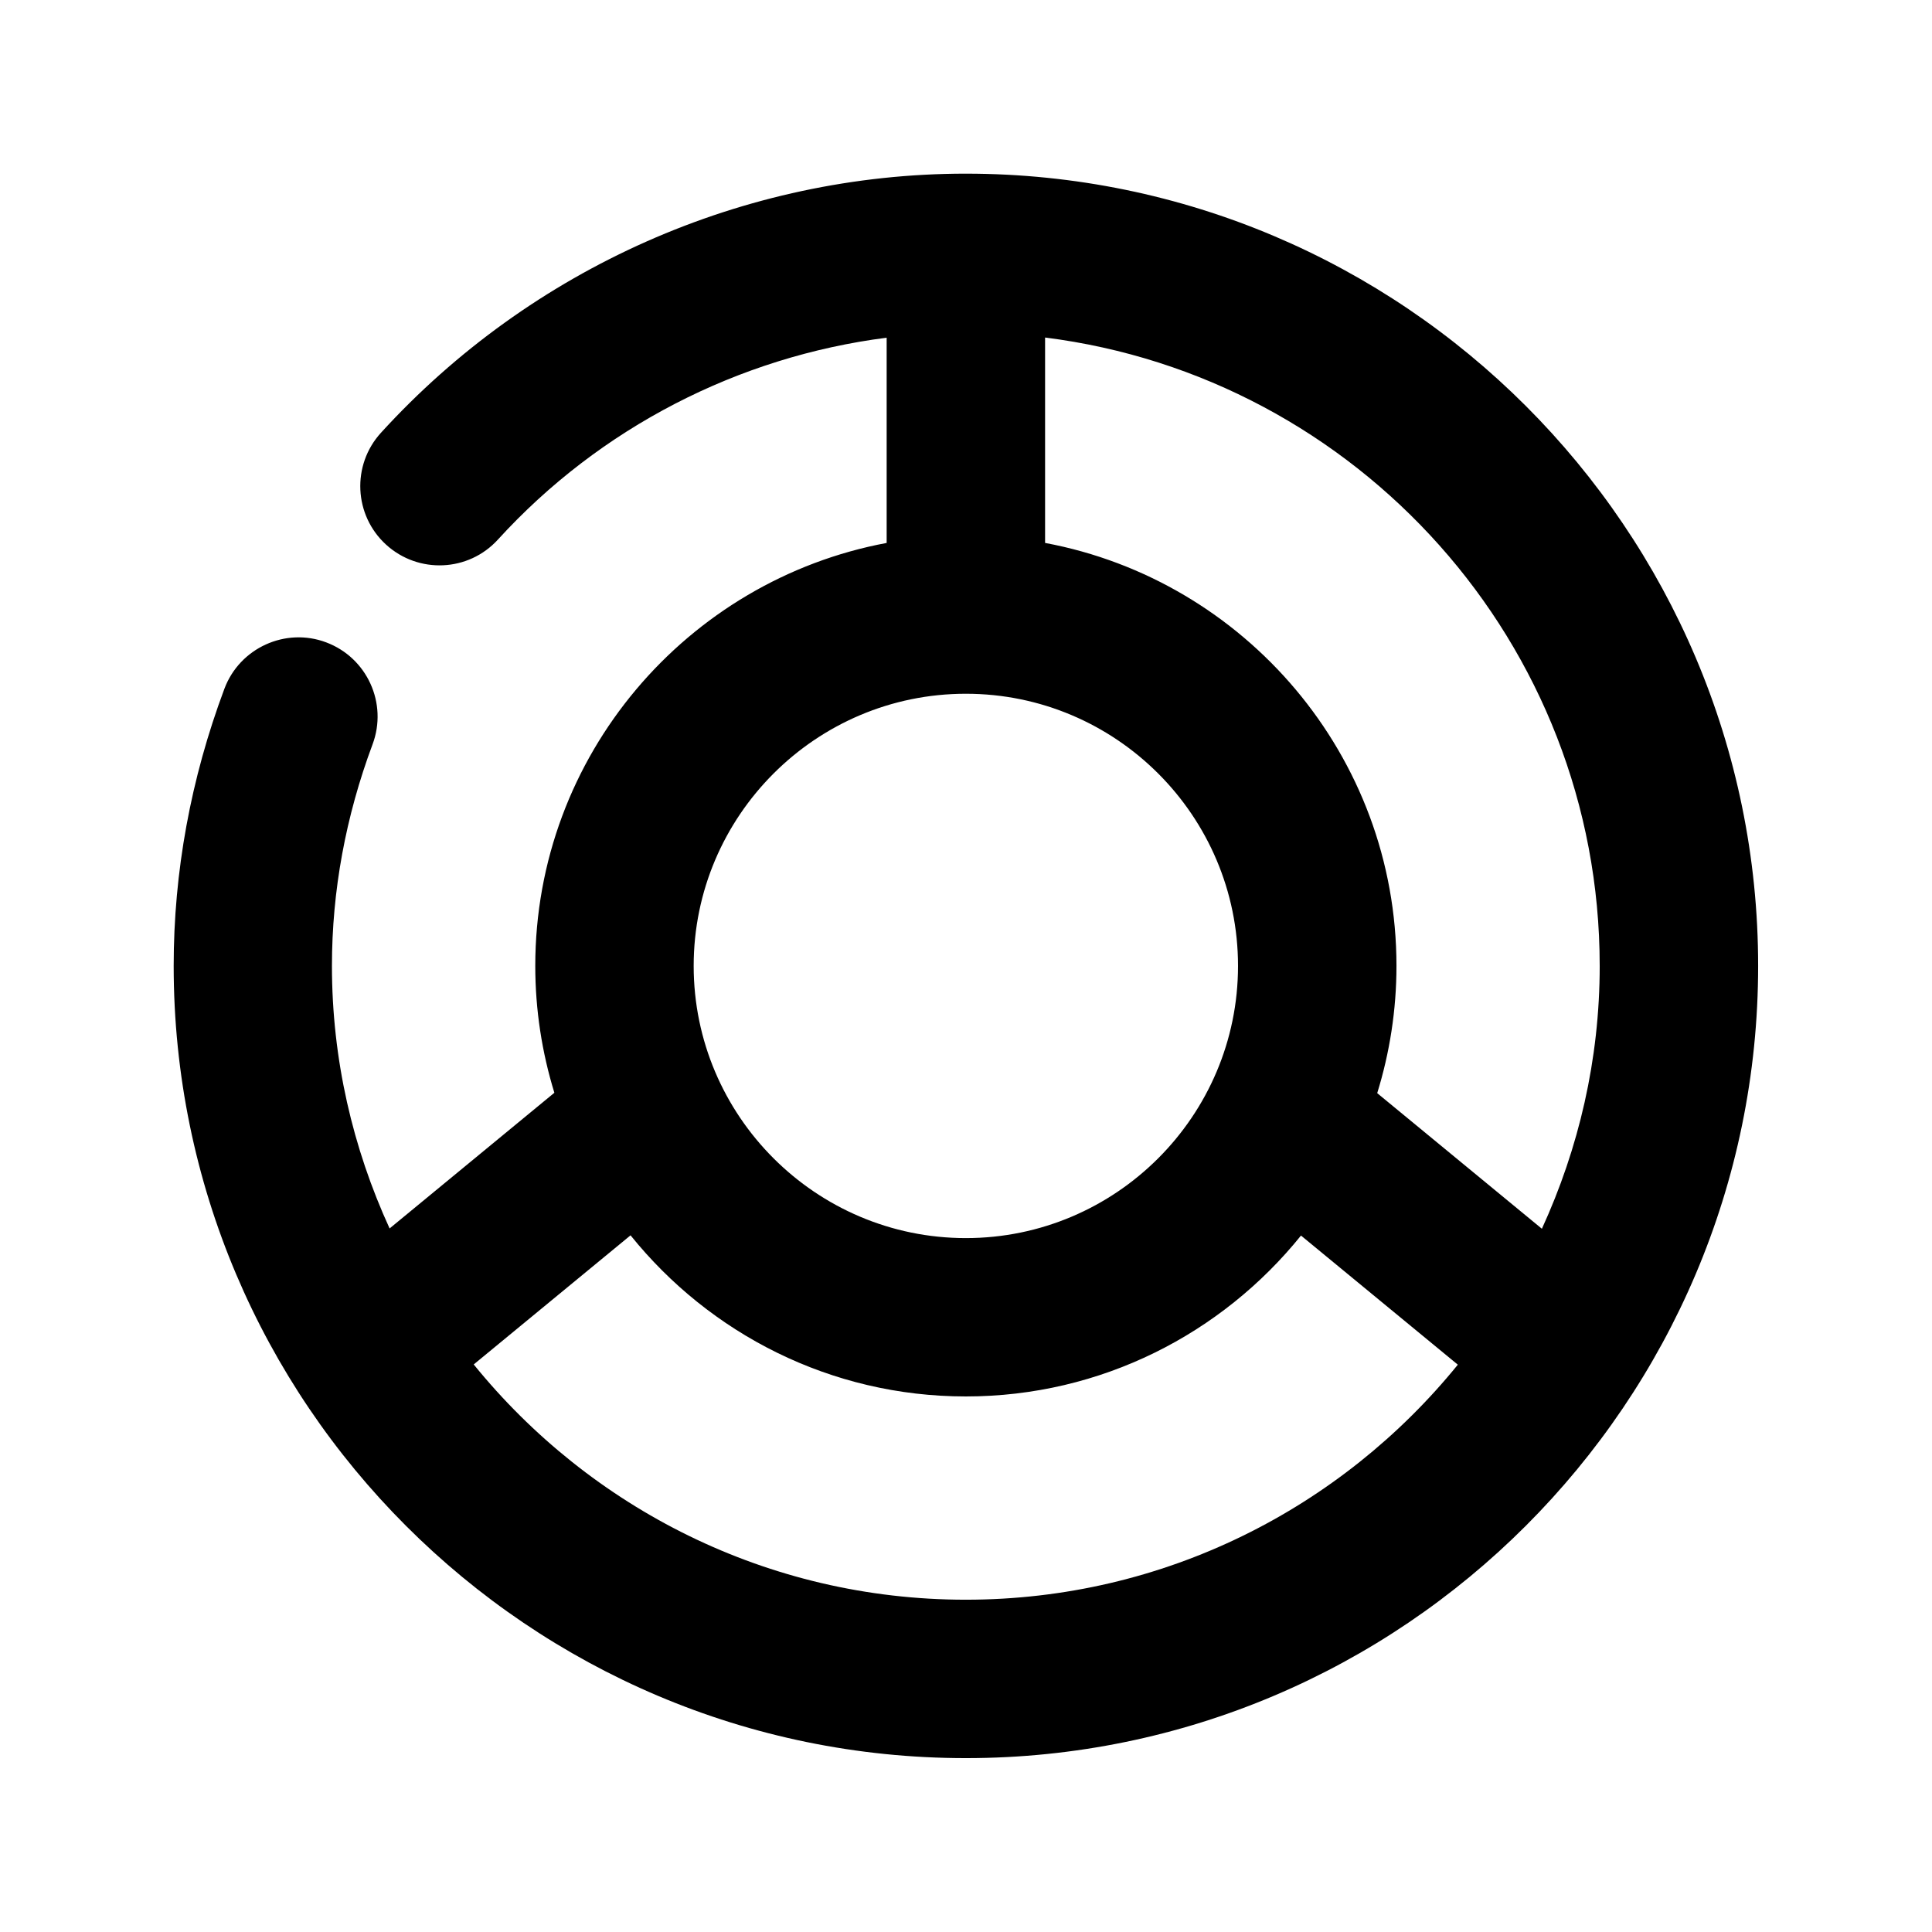 <?xml version="1.0" encoding="UTF-8"?>
<!-- Uploaded to: SVG Repo, www.svgrepo.com, Generator: SVG Repo Mixer Tools -->
<svg fill="#000000" width="800px" height="800px" version="1.1" viewBox="144 144 512 512" xmlns="http://www.w3.org/2000/svg">
 <path d="m399.96 190.02c-58.695 0-115.2 25.023-155 68.664-7.812 8.566-7.203 21.852 1.363 29.66 8.586 7.812 21.852 7.203 29.641-1.363 27.078-29.684 63.793-48.469 103.01-53.488v54.391c-52.898 9.887-93.121 56.344-93.121 112.08 0 11.691 1.785 22.984 5.059 33.629l-43.664 35.961c-9.719-21.223-15.281-44.734-15.281-69.59 0-19.836 3.633-39.59 10.77-58.715 4.051-10.852-1.449-22.945-12.301-27.016-10.77-4.055-22.926 1.469-26.977 12.32-8.922 23.848-13.434 48.535-13.434 73.41 0 115.77 94.168 209.96 209.94 209.96 115.77 0 209.96-94.191 209.96-209.96 0-115.77-94.191-209.94-209.96-209.94zm167.98 209.94c0 24.875-5.582 48.406-15.324 69.672l-43.641-35.938c3.297-10.664 5.102-21.98 5.102-33.734 0-55.734-40.199-102.19-93.121-112.08v-54.43c82.73 10.391 146.98 81.008 146.98 166.51zm-167.98-72.109c39.781 0 72.129 32.348 72.129 72.129s-32.371 72.129-72.129 72.129c-39.758 0-72.129-32.371-72.129-72.129 0-39.758 32.371-72.129 72.129-72.129zm0 240.09c-52.605 0-99.605-24.352-130.42-62.348l41.562-34.219c20.93 26.008 52.965 42.699 88.859 42.699 35.875 0 67.887-16.668 88.816-42.637l41.562 34.219c-30.812 37.957-77.793 62.285-130.38 62.285z"/>
</svg>